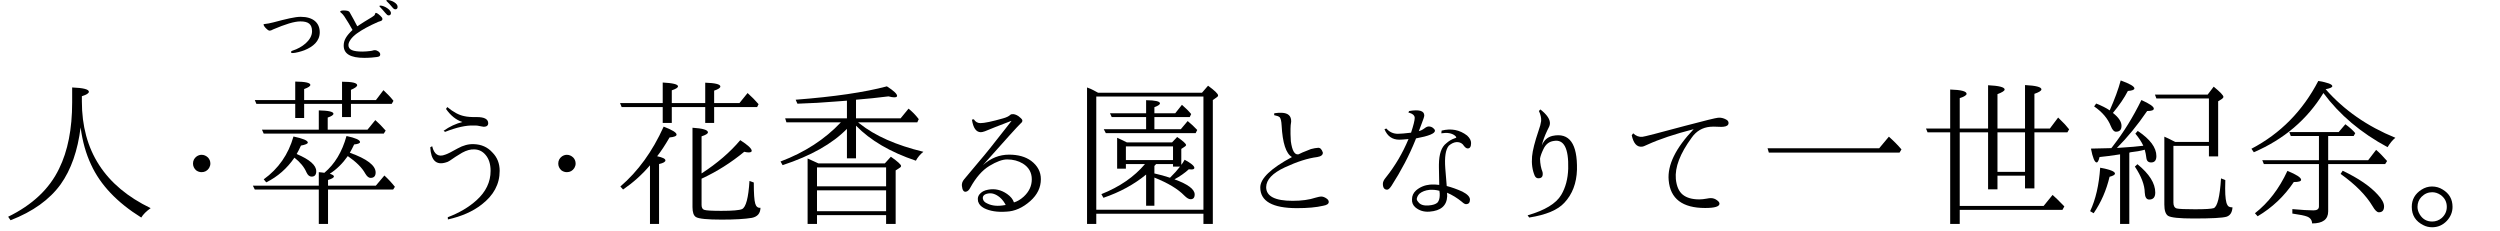 <?xml version="1.0" encoding="UTF-8"?>
<svg width="920px" height="85px" viewBox="0 0 920 85" version="1.1" xmlns="http://www.w3.org/2000/svg" xmlns:xlink="http://www.w3.org/1999/xlink">
    <title>catch_title</title>
    <g id="Page-1" stroke="none" stroke-width="1" fill="none" fill-rule="evenodd">
        <g id="Group-7" transform="translate(3, 0)" fill="#000000" fill-rule="nonzero">
            <g id="つど" transform="translate(93.996, 0)">
                <path d="M3.562,8.242 C2.236,8.58 1.352,8.736 0.572,8.814 C0.104,8.84 0,8.892 0,9.048 C0,9.334 0.39,10.062 1.404,10.894 C1.794,11.206 2.002,11.284 2.262,11.284 C2.574,11.284 2.964,11.128 3.588,10.79 C7.93,8.944 11.258,7.878 13.546,7.878 C16.432,7.878 17.836,8.84 17.836,11.518 C17.836,14.794 14.118,17.55 10.712,18.616 C10.296,18.746 10.088,18.954 10.088,19.188 C10.088,19.422 10.348,19.526 10.712,19.526 C11.7,19.526 13.91,18.928 15.028,18.486 C18.2,17.212 20.67,15.158 20.67,11.882 C20.67,8.424 18.252,6.188 13.676,6.188 C11.544,6.188 8.372,6.968 3.562,8.242 Z" id="Path"></path>
                <path d="M43.03,2.054 C42.796,2.054 42.64,2.106 42.64,2.262 C42.64,2.34 42.692,2.418 42.848,2.574 C43.524,3.276 44.174,4.004 44.772,4.732 C45.318,5.382 45.578,5.668 46.046,5.668 C46.54,5.668 46.878,5.356 46.878,4.81 C46.878,4.394 46.54,3.744 45.708,3.146 C44.772,2.444 43.654,2.054 43.03,2.054 Z M45.552,-2.27373675e-13 C45.344,-2.27373675e-13 45.188,0.052 45.188,0.234 C45.188,0.312 45.24,0.39 45.422,0.546 C45.968,1.066 46.644,1.794 47.216,2.496 C47.762,3.172 48.048,3.432 48.516,3.432 C49.01,3.432 49.322,3.094 49.322,2.548 C49.322,1.898 48.958,1.404 48.1,0.832 C47.242,0.26 46.176,-2.27373675e-13 45.552,-2.27373675e-13 Z M43.082,7.748 C43.446,7.618 43.732,7.41 43.732,7.046 C43.732,6.838 43.706,6.656 43.576,6.474 C42.952,5.668 41.782,4.732 41.366,4.732 C41.158,4.732 41.054,4.94 40.976,5.252 C40.898,5.59 40.69,5.798 39.884,6.292 C38.012,7.41 36.192,8.528 34.476,9.672 C33.592,7.956 32.708,6.318 31.668,4.498 C31.382,3.978 30.55,3.848 29.406,3.848 C28.496,3.848 28.184,4.108 28.184,4.316 C28.184,4.446 28.366,4.576 28.652,4.81 C29.068,5.174 29.25,5.382 29.718,6.032 C30.836,7.67 31.798,9.386 32.734,11.024 C30.446,13.182 29.484,14.794 29.484,16.77 C29.484,19.838 32.006,21.294 37.076,21.294 C38.974,21.294 40.82,21.112 41.704,20.982 C42.666,20.852 42.926,20.592 42.926,19.994 C42.926,19.214 41.808,18.46 40.95,18.46 C40.69,18.46 40.482,18.486 40.3,18.564 C40.066,18.668 39.598,18.72 39.26,18.772 C38.48,18.876 37.258,18.98 36.426,18.98 C32.864,18.98 31.226,18.33 31.226,16.588 C31.226,15.418 32.318,13.78 34.32,12.324 C36.166,10.972 38.844,9.516 42.146,8.06 L43.082,7.748 Z" id="Shape"></path>
            </g>
            <g id="人・萃う・花香る園となりて一世紀余。" transform="translate(0, 29.606)">
                <path d="M27.129,5.801 L27.129,7.734 C27.129,25.781 35.566,38.867 52.441,46.992 C50.84,48.125 49.688,49.277 48.984,50.449 C40.078,44.902 33.926,38.418 30.527,30.996 C28.652,27.051 27.363,22.48 26.66,17.285 C25.605,25.84 23.164,32.812 19.336,38.203 C15.234,43.867 9.082,48.281 0.879,51.445 L0,50.156 C8.945,45.781 15.195,39.883 18.75,32.461 C21.953,25.977 23.555,17.852 23.555,8.086 L23.555,2.578 C27.656,2.734 29.707,3.262 29.707,4.16 C29.707,4.707 28.848,5.254 27.129,5.801 Z" id="Path"></path>
                <path d="M71.191,27.363 C72.051,27.363 72.832,27.695 73.535,28.359 C74.121,28.984 74.414,29.727 74.414,30.586 C74.414,31.133 74.258,31.68 73.945,32.227 C73.281,33.242 72.363,33.75 71.191,33.75 C70.449,33.75 69.766,33.516 69.141,33.047 C68.398,32.344 68.027,31.523 68.027,30.586 C68.027,29.492 68.477,28.613 69.375,27.949 C69.961,27.559 70.566,27.363 71.191,27.363 Z" id="Path"></path>
                <path d="M114.316,38.73 L114.316,33.75 C114.59,33.75 114.98,33.789 115.488,33.867 C115.957,33.906 116.25,33.945 116.367,33.984 C120.195,30.781 122.91,26.27 124.512,20.449 C127.832,21.152 129.492,21.895 129.492,22.676 C129.492,23.105 128.77,23.398 127.324,23.555 C126.855,24.57 126.328,25.586 125.742,26.602 C132.07,28.867 135.234,31.289 135.234,33.867 C135.234,35.195 134.609,35.859 133.359,35.859 C132.695,35.859 132.051,35.332 131.426,34.277 C130.254,32.129 128.105,29.98 124.98,27.832 C123.105,30.527 120.898,32.695 118.359,34.336 C119.375,34.648 119.883,34.98 119.883,35.332 C119.883,35.762 119.16,36.191 117.715,36.621 L117.715,38.73 L135.293,38.73 L138.457,34.98 C139.863,36.27 141.152,37.656 142.324,39.141 L141.68,40.137 L117.715,40.137 L117.715,52.793 L114.316,52.793 L114.316,40.137 L90.762,40.137 L90.059,38.73 L114.316,38.73 Z M114.316,18.105 L114.316,11.016 C117.91,11.094 119.707,11.504 119.707,12.246 C119.707,12.715 119.004,13.184 117.598,13.652 L117.598,18.105 L132.246,18.105 L135.117,14.59 C136.289,15.605 137.559,16.895 138.926,18.457 L138.223,19.57 L94.043,19.57 L93.398,18.105 L114.316,18.105 Z M106.172,27.07 C110.977,29.102 113.379,31.211 113.379,33.398 C113.379,34.727 112.812,35.391 111.68,35.391 C110.898,35.391 110.273,34.883 109.805,33.867 C108.945,31.875 107.461,30.059 105.352,28.418 C102.617,32.402 99.16,35.43 94.98,37.5 L94.043,36.387 C99.473,32.48 103.125,27.227 105,20.625 C108.516,21.367 110.273,22.109 110.273,22.852 C110.273,23.281 109.434,23.652 107.754,23.965 C107.246,25.098 106.719,26.133 106.172,27.07 Z M122.871,8.613 L108.926,8.613 L108.926,13.828 L105.645,13.828 L105.645,8.613 L91.348,8.613 L90.762,7.207 L105.645,7.207 L105.645,0.41 C109.355,0.449 111.211,0.859 111.211,1.641 C111.211,2.109 110.449,2.617 108.926,3.164 L108.926,7.207 L122.871,7.207 L122.871,0.469 C126.582,0.469 128.438,0.898 128.438,1.758 C128.438,2.227 127.676,2.793 126.152,3.457 L126.152,7.207 L135.352,7.207 L138.105,3.574 C139.629,4.98 140.859,6.289 141.797,7.5 L141.152,8.613 L126.152,8.613 L126.152,13.477 L122.871,13.477 L122.871,8.613 Z" id="Shape"></path>
                <path d="M160.254,18.516 C162.48,16.953 164.785,15.879 167.168,15.293 C164.863,14.551 162.852,12.949 161.133,10.488 L161.602,9.785 C163.789,11.621 165.859,12.734 167.812,13.125 C168.945,13.398 170.508,13.516 172.5,13.477 C175.234,13.477 176.621,14.219 176.66,15.703 C176.66,16.562 176.133,17.012 175.078,17.051 C175.039,17.051 174.785,17.012 174.316,16.934 C173.223,16.66 172.246,16.543 171.387,16.582 C168.574,16.465 165.039,17.246 160.781,18.926 L160.254,18.516 Z M156.035,24.199 C156.777,27.246 158.379,28.281 160.84,27.305 C161.621,27.07 163.145,26.309 165.41,25.02 C167.441,23.887 169.414,23.359 171.328,23.438 C174.141,23.516 176.426,24.531 178.184,26.484 C179.98,28.281 180.879,30.547 180.879,33.281 C180.879,38.164 178.652,42.305 174.199,45.703 C170.996,48.203 166.875,50.02 161.836,51.152 L161.777,50.332 C165.996,48.73 169.512,46.66 172.324,44.121 C175.801,40.996 177.539,37.383 177.539,33.281 C177.539,30.781 176.914,28.809 175.664,27.363 C174.57,26.074 173.203,25.41 171.562,25.371 C170.195,25.293 168.691,25.703 167.051,26.602 C165.332,27.617 163.848,28.574 162.598,29.473 C162.012,29.863 161.504,30.098 161.074,30.176 C157.52,31.27 155.605,29.414 155.332,24.609 L156.035,24.199 Z" id="Shape"></path>
                <path d="M205.605,27.363 C206.465,27.363 207.246,27.695 207.949,28.359 C208.535,28.984 208.828,29.727 208.828,30.586 C208.828,31.133 208.672,31.68 208.359,32.227 C207.695,33.242 206.777,33.75 205.605,33.75 C204.863,33.75 204.18,33.516 203.555,33.047 C202.812,32.344 202.441,31.523 202.441,30.586 C202.441,29.492 202.891,28.613 203.789,27.949 C204.375,27.559 204.98,27.363 205.605,27.363 Z" id="Path"></path>
                <path d="M240.879,9.785 L225.762,9.785 L225.176,8.32 L240.879,8.32 L240.879,0.762 C244.629,0.957 246.504,1.426 246.504,2.168 C246.504,2.637 245.742,3.125 244.219,3.633 L244.219,8.32 L256.523,8.32 L256.523,0.82 C260.234,0.938 262.09,1.406 262.09,2.227 C262.09,2.734 261.328,3.242 259.805,3.75 L259.805,8.32 L269.121,8.32 L272.109,4.629 C273.711,6.074 275.059,7.441 276.152,8.73 L275.625,9.785 L259.805,9.785 L259.805,15.645 L256.523,15.645 L256.523,9.785 L244.219,9.785 L244.219,15.645 L240.879,15.645 L240.879,9.785 Z M255.176,34.219 C260.957,30.469 265.703,26.387 269.414,21.973 C272.227,23.77 273.633,25.078 273.633,25.898 C273.633,26.289 273.242,26.484 272.461,26.484 C272.031,26.484 271.504,26.406 270.879,26.25 C265.996,30.273 260.762,33.574 255.176,36.152 L255.176,45.82 C255.176,46.836 255.527,47.441 256.23,47.637 C256.973,47.871 259.043,47.988 262.441,47.988 C266.543,47.988 269.082,47.773 270.059,47.344 C271.504,46.68 272.422,43.223 272.812,36.973 L274.395,37.559 C274.395,41.582 274.57,44.16 274.922,45.293 C275.234,46.426 275.879,46.953 276.855,46.875 C276.816,48.906 275.762,50.137 273.691,50.566 C271.113,50.996 267.402,51.211 262.559,51.211 C257.285,51.211 254.141,50.898 253.125,50.273 C252.266,49.766 251.836,48.535 251.836,46.582 L251.836,17.402 C255.625,17.637 257.52,18.203 257.52,19.102 C257.52,19.57 256.738,20.059 255.176,20.566 L255.176,34.219 Z M238.828,27.891 C240.859,28.32 241.875,28.828 241.875,29.414 C241.875,29.961 241.094,30.41 239.531,30.762 L239.531,52.793 L236.191,52.793 L236.191,31.23 C233.301,34.629 230,37.598 226.289,40.137 L225.293,39.023 C231.816,33.438 237.129,26.094 241.23,16.992 C244.395,18.203 245.977,19.18 245.977,19.922 C245.977,20.469 245.117,20.82 243.398,20.977 C241.719,23.867 240.195,26.172 238.828,27.891 Z" id="Shape"></path>
                <path d="M298.184,30.527 L322.617,30.527 L324.844,28.066 C327.344,29.824 328.594,30.957 328.594,31.465 C328.594,31.738 328.379,31.992 327.949,32.227 L326.602,33.105 L326.602,52.793 L323.086,52.793 L323.086,49.57 L297.656,49.57 L297.656,52.793 L294.199,52.793 L294.199,28.711 C295.996,29.492 297.324,30.098 298.184,30.527 Z M323.086,40.43 L297.656,40.43 L297.656,48.105 L323.086,48.105 L323.086,40.43 Z M323.086,38.965 L323.086,31.992 L297.656,31.992 L297.656,38.965 L323.086,38.965 Z M308.672,13.945 L308.672,7.441 L304.805,7.734 C300.195,8.125 295.41,8.398 290.449,8.555 L289.805,7.09 C303.984,5.996 315.176,4.355 323.379,2.168 C325.879,3.77 327.129,4.941 327.129,5.684 C327.129,6.035 326.758,6.211 326.016,6.211 C325.547,6.211 324.863,6.094 323.965,5.859 C319.941,6.367 315.957,6.777 312.012,7.09 L312.012,13.945 L328.418,13.945 L331.348,10.371 C332.598,11.387 333.691,12.48 334.629,13.652 L335.098,14.238 L334.57,15.41 L312.773,15.41 L313.359,15.879 C318.984,20.371 326.797,23.828 336.797,26.25 C335.625,27.188 334.707,28.281 334.043,29.531 C324.629,26.367 317.285,22.07 312.012,16.641 L312.012,28.652 L308.672,28.652 L308.672,17.812 C303.32,23.281 295.43,27.734 285,31.172 L284.238,29.824 C293.145,26.465 300.547,21.66 306.445,15.41 L286.406,15.41 L285.938,13.945 L308.672,13.945 Z" id="Shape"></path>
                <path d="M357.012,44.707 C356.934,44.59 356.895,44.414 356.895,44.18 C356.738,43.398 356.895,42.676 357.363,42.012 C358.105,41.035 359.199,40.43 360.645,40.195 C363.105,39.727 365.43,40.254 367.617,41.777 C368.906,42.676 369.746,43.711 370.137,44.883 C371.348,44.531 372.539,43.828 373.711,42.773 C375.703,40.938 376.699,38.809 376.699,36.387 C376.699,33.887 375.605,31.953 373.418,30.586 C371.738,29.57 369.805,29.062 367.617,29.062 C365.898,29.062 363.73,29.854 361.113,31.436 C358.496,33.018 356.152,35.684 354.082,39.434 C353.613,40.371 353.047,40.879 352.383,40.957 C351.602,41.035 351.133,40.312 350.977,38.789 C350.898,37.93 351.172,37.129 351.797,36.387 L357.539,29.531 C359.414,27.383 362.598,23.418 367.09,17.637 L369.199,14.941 L369.141,14.883 C364.531,16.641 361.309,17.91 359.473,18.691 C358.809,18.926 358.301,19.043 357.949,19.043 C356.23,19.043 355.137,17.5 354.668,14.414 L355.371,14.297 C355.957,15.234 356.758,15.703 357.773,15.703 C359.258,15.703 362.051,15.117 366.152,13.945 C367.402,13.594 368.281,13.164 368.789,12.656 C368.945,12.5 369.141,12.422 369.375,12.422 C370.078,12.305 370.879,12.539 371.777,13.125 C372.559,13.711 373.027,14.18 373.184,14.531 C373.34,14.961 373.145,15.391 372.598,15.82 C371.699,16.641 367.07,21.758 358.711,31.172 C361.562,28.594 364.766,27.305 368.32,27.305 C371.68,27.305 374.395,28.066 376.465,29.59 C378.848,31.387 380.039,33.633 380.039,36.328 C380.039,39.375 378.75,42.051 376.172,44.355 C373.359,46.855 370.41,48.164 367.324,48.281 C364.004,48.516 361.27,48.086 359.121,46.992 C357.988,46.367 357.285,45.605 357.012,44.707 Z M367.324,46.289 C366.699,44.922 365.898,43.828 364.922,43.008 C363.438,41.797 361.992,41.328 360.586,41.602 C359.141,41.875 358.516,42.539 358.711,43.594 C358.867,44.336 359.414,44.902 360.352,45.293 C362.07,46.152 364.199,46.348 366.738,45.879 C367.324,45.762 367.52,45.898 367.324,46.289 Z" id="Shape"></path>
                <path d="M411.68,22.793 L428.32,22.793 L430.195,20.801 C432.383,22.285 433.477,23.281 433.477,23.789 C433.477,23.906 433.359,24.062 433.125,24.258 L431.719,25.195 L431.719,31.055 C432.109,30.586 432.52,29.961 432.949,29.18 C435.332,30.469 436.523,31.465 436.523,32.168 C436.523,32.559 436.172,32.754 435.469,32.754 C435.078,32.754 434.746,32.734 434.473,32.695 C432.988,34.062 431.23,35.293 429.199,36.387 C434.16,38.184 436.641,40.039 436.641,41.953 C436.641,43.125 436.133,43.711 435.117,43.711 C434.492,43.711 433.73,43.262 432.832,42.363 C430.488,39.941 426.816,37.734 421.816,35.742 L421.816,46.113 L418.77,46.113 L418.77,34.629 C414.355,38.262 409.121,41.113 403.066,43.184 L402.305,41.836 C409.062,39.141 414.414,35.449 418.359,30.762 L411.328,30.762 L411.328,32.461 L408.105,32.461 L408.105,21.094 C409.355,21.641 410.547,22.207 411.68,22.793 Z M428.672,30.762 L422.461,30.762 C422.422,30.801 422.207,31.035 421.816,31.465 L421.816,34.219 C423.77,34.648 425.684,35.176 427.559,35.801 C429.004,34.395 430.234,33.027 431.25,31.699 L428.672,31.699 L428.672,30.762 Z M428.672,29.297 L428.672,24.258 L411.328,24.258 L411.328,29.297 L428.672,29.297 Z M418.77,17.93 L418.77,13.477 L406.113,13.477 L405.469,12.07 L418.77,12.07 L418.77,7.266 C422.168,7.305 423.867,7.695 423.867,8.438 C423.867,8.867 423.184,9.336 421.816,9.844 L421.816,12.07 L429.492,12.07 L431.953,8.965 C433.359,10.176 434.492,11.309 435.352,12.363 L434.824,13.477 L421.816,13.477 L421.816,17.93 L431.543,17.93 L434.062,14.941 C435.273,15.918 436.445,17.012 437.578,18.223 L436.992,19.395 L403.945,19.395 L403.184,17.93 L418.77,17.93 Z M401.074,4.512 L439.336,4.512 L441.562,1.934 C444.023,3.73 445.254,4.922 445.254,5.508 C445.254,5.781 445.059,6.035 444.668,6.27 L443.32,7.207 L443.32,52.793 L439.863,52.793 L439.863,49.043 L400.43,49.043 L400.43,52.793 L397.031,52.793 L397.031,2.578 C397.031,2.578 397.48,2.754 398.379,3.105 C398.848,3.301 399.746,3.77 401.074,4.512 Z M400.43,5.918 L400.43,47.578 L439.863,47.578 L439.863,5.918 L400.43,5.918 Z" id="Shape"></path>
                <path d="M472.441,28.184 C470.254,26.934 468.984,23.047 468.633,16.523 C468.555,15 468.32,14.004 467.93,13.535 C467.578,13.223 466.895,12.969 465.879,12.773 L465.938,12.07 C467.07,11.914 467.969,11.855 468.633,11.895 C471.055,11.973 472.227,13.066 472.148,15.176 C472.148,15.215 472.09,15.645 471.973,16.465 C471.973,16.738 471.953,17.168 471.914,17.754 C471.875,18.887 471.914,20.43 472.031,22.383 C472.5,25.859 473.438,27.461 474.844,27.188 C475.273,26.914 476.797,26.27 479.414,25.254 C480.43,24.98 481.318,24.824 482.08,24.785 C482.842,24.746 483.418,25.332 483.809,26.543 C483.848,27.402 483.164,27.949 481.758,28.184 C478.32,28.613 474.336,29.883 469.805,31.992 C465.273,34.102 462.988,36.523 462.949,39.258 C462.949,42.617 466.191,44.297 472.676,44.297 C475.996,44.297 478.828,43.906 481.172,43.125 C482.148,42.852 482.812,42.715 483.164,42.715 C483.828,42.715 484.512,42.969 485.215,43.477 C485.723,43.828 485.977,44.238 485.977,44.707 C485.977,45.41 485.293,45.879 483.926,46.113 C481.426,46.699 478.223,46.992 474.316,46.992 C465.293,46.992 460.781,44.453 460.781,39.375 C460.781,36.094 464.668,32.363 472.441,28.184 Z" id="Path"></path>
                <path d="M517.852,46.699 C516.953,45.918 516.543,44.922 516.621,43.711 C516.621,42.461 517.109,41.387 518.086,40.488 C519.531,39.238 521.27,38.516 523.301,38.32 C524.473,38.242 525.586,38.281 526.641,38.438 L526.523,31.992 L526.523,30.938 C526.562,27.07 527.461,24.473 529.219,23.145 C530.156,22.285 531.211,21.66 532.383,21.27 C532.734,21.191 532.91,21.074 532.91,20.918 C532.91,20.801 532.734,20.586 532.383,20.273 C531.211,19.375 529.551,19.102 527.402,19.453 L527.52,18.457 C531.035,17.559 534.16,18.164 536.895,20.273 C537.871,21.172 538.359,22.09 538.359,23.027 C538.359,24.355 537.949,25.02 537.129,25.02 C536.699,25.02 536.25,24.727 535.781,24.141 C535.195,23.164 534.316,22.676 533.145,22.676 C532.129,22.715 531.133,23.164 530.156,24.023 C528.984,25.43 528.555,28.203 528.867,32.344 C529.102,35.234 529.277,37.402 529.395,38.848 C531.23,39.316 533.145,40 535.137,40.898 C537.051,41.875 537.988,42.891 537.949,43.945 C537.91,44.961 537.461,45.488 536.602,45.527 C536.172,45.566 535.625,45.273 534.961,44.648 C533.242,43.242 531.426,42.129 529.512,41.309 C529.551,41.895 529.57,42.324 529.57,42.598 C529.414,46.074 527.246,47.969 523.066,48.281 C521.035,48.438 519.297,47.91 517.852,46.699 Z M526.699,40.605 C525.566,40.293 524.375,40.176 523.125,40.254 C521.562,40.41 520.312,40.879 519.375,41.66 C518.828,42.207 518.496,42.832 518.379,43.535 C518.34,43.887 518.516,44.277 518.906,44.707 C519.609,45.723 520.898,46.152 522.773,45.996 C524.297,45.879 525.371,45.527 525.996,44.941 C526.504,44.355 526.777,43.516 526.816,42.422 L526.816,41.602 L526.699,40.605 Z M516.27,19.219 C517.168,16.484 517.617,14.668 517.617,13.77 C517.617,12.871 516.836,12.207 515.273,11.777 L515.566,11.25 C519.277,10.625 521.133,11.172 521.133,12.891 C521.133,13.281 520.801,14.316 520.137,15.996 L519.141,18.633 C519.766,18.516 520.449,18.184 521.191,17.637 C521.777,17.168 522.305,16.934 522.773,16.934 C523.438,16.934 524.004,17.148 524.473,17.578 C524.863,17.891 525.059,18.203 525.059,18.516 C525.059,19.531 522.734,20.469 518.086,21.328 L517.852,21.973 C515.625,27.52 512.695,33.125 509.062,38.789 C508.438,39.727 507.91,40.195 507.48,40.195 C506.426,40.195 505.898,39.473 505.898,38.027 C505.898,37.324 506.27,36.543 507.012,35.684 C510.41,31.426 513.184,26.719 515.332,21.562 C513.77,21.719 512.637,21.797 511.934,21.797 C509.355,21.797 507.539,20.508 506.484,17.93 L507.188,17.695 C508.32,18.984 509.727,19.629 511.406,19.629 C512.383,19.629 514.004,19.492 516.27,19.219 Z" id="Shape"></path>
                <path d="M564.668,33.75 C564.941,35.391 564.316,36.133 562.793,35.977 C562.363,35.859 562.031,35.566 561.797,35.098 C560.898,33.027 560.566,30.645 560.801,27.949 C560.996,25.762 561.797,22.598 563.203,18.457 C563.711,17.051 564.023,15.879 564.141,14.941 C564.219,13.77 563.945,12.539 563.32,11.25 L563.848,10.664 C566.348,12.617 567.52,14.395 567.363,15.996 C567.324,16.543 566.992,17.363 566.367,18.457 C565.391,20.527 564.727,22.363 564.375,23.965 C565.156,22.012 566.484,20.82 568.359,20.391 C574.531,19.102 577.52,23.262 577.324,32.871 C577.168,37.832 575.625,41.875 572.695,45 C570.273,47.656 565.957,49.473 559.746,50.449 L559.16,49.629 C565.527,47.793 569.648,45.293 571.523,42.129 C573.125,39.434 573.984,36.211 574.102,32.461 C574.297,24.961 572.52,21.562 568.77,22.266 C567.051,22.5 565.781,23.516 564.961,25.312 C564.297,26.68 563.887,27.832 563.73,28.77 C563.77,30.645 564.082,32.305 564.668,33.75 Z" id="Path"></path>
                <path d="M598.008,19.453 C599.023,20.43 600.156,20.859 601.406,20.742 C602.031,20.703 607.266,19.355 617.109,16.699 C624.336,14.785 628.398,13.789 629.297,13.711 C630.273,13.633 631.23,13.848 632.168,14.355 C632.793,14.668 633.105,15.098 633.105,15.645 C633.105,16.465 632.441,16.934 631.113,17.051 C630.723,17.09 630.156,17.09 629.414,17.051 C628.086,16.973 627.051,16.973 626.309,17.051 C623.457,17.324 621.191,18.672 619.512,21.094 C615.254,26.914 613.32,31.973 613.711,36.27 C613.984,38.965 614.834,40.889 616.26,42.041 C617.686,43.193 619.707,43.77 622.324,43.77 C623.145,43.77 624.082,43.672 625.137,43.477 C625.684,43.359 626.172,43.301 626.602,43.301 C627.422,43.301 628.164,43.555 628.828,44.062 C629.453,44.492 629.766,44.922 629.766,45.352 C629.766,46.406 628.008,46.934 624.492,46.934 C616.133,46.934 611.66,43.535 611.074,36.738 C610.566,31.152 613.633,24.883 620.273,17.93 C613.281,19.727 607.617,21.621 603.281,23.613 C602.266,24.121 601.562,24.375 601.172,24.375 C599.336,24.531 598.105,23.125 597.48,20.156 L598.008,19.453 Z" id="Path"></path>
                <path d="M688.535,24.961 L692.109,20.684 C693.906,22.285 695.449,23.848 696.738,25.371 L696.035,26.543 L647.93,26.543 L647.461,24.961 L688.535,24.961 Z" id="Path"></path>
                <path d="M742.207,35.039 L732.07,35.039 L732.07,40.078 L728.613,40.078 L728.613,19.102 L718.184,19.102 L718.184,46.172 L749.062,46.172 L752.344,42.129 C753.164,42.793 754.609,44.199 756.68,46.348 L755.977,47.637 L718.184,47.637 L718.184,52.793 L714.668,52.793 L714.668,19.102 L706.348,19.102 L705.762,17.695 L714.668,17.695 L714.668,3.34 C718.691,3.457 720.703,3.984 720.703,4.922 C720.703,5.43 719.863,5.957 718.184,6.504 L718.184,17.695 L728.613,17.695 L728.613,1.758 C732.676,1.953 734.707,2.48 734.707,3.34 C734.707,3.809 733.828,4.375 732.07,5.039 L732.07,17.695 L742.207,17.695 L742.207,1.699 C746.23,1.895 748.242,2.422 748.242,3.281 C748.242,3.789 747.383,4.336 745.664,4.922 L745.664,17.695 L751.348,17.695 L754.395,13.652 L755.449,14.707 C756.387,15.566 757.383,16.66 758.438,17.988 L757.793,19.102 L745.664,19.102 L745.664,39.727 L742.207,39.727 L742.207,35.039 Z M732.07,33.633 L742.207,33.633 L742.207,19.102 L732.07,19.102 L732.07,33.633 Z" id="Shape"></path>
                <path d="M796.816,24.082 L796.816,44.941 C796.816,46.152 797.227,46.875 798.047,47.109 C798.867,47.305 801.094,47.402 804.727,47.402 C808.477,47.402 810.781,47.266 811.641,46.992 C813.008,46.445 813.906,42.793 814.336,36.035 L815.918,36.68 C815.879,37.617 815.859,38.633 815.859,39.727 C815.859,42.93 816.133,44.961 816.68,45.82 C816.914,46.406 817.539,46.699 818.555,46.699 C818.438,48.574 817.695,49.727 816.328,50.156 C814.844,50.586 810.82,50.801 804.258,50.801 C798.984,50.801 795.84,50.469 794.824,49.805 C793.926,49.18 793.477,47.812 793.477,45.703 L793.477,20.684 C794.414,21.074 795.742,21.719 797.461,22.617 L809.883,22.617 L809.883,6.621 L790.547,6.621 L790.02,5.215 L809.414,5.215 L811.641,2.285 C814.023,4.238 815.215,5.488 815.215,6.035 C815.215,6.27 815.039,6.523 814.688,6.797 L813.281,7.676 L813.281,27.949 L809.883,27.949 L809.883,24.082 L796.816,24.082 Z M773.965,24.902 C774.043,24.824 774.141,24.707 774.258,24.551 C774.414,24.355 774.531,24.199 774.609,24.082 C778.477,19.121 781.953,13.496 785.039,7.207 C788.086,8.574 789.609,9.629 789.609,10.371 C789.609,10.957 788.789,11.25 787.148,11.25 C783.633,16.406 779.922,20.938 776.016,24.844 C780.898,24.531 784.141,24.258 785.742,24.023 C785.039,22.539 784.062,21.055 782.812,19.57 L783.691,18.574 C788.262,21.621 790.547,24.707 790.547,27.832 C790.547,29.395 789.902,30.176 788.613,30.176 C787.559,30.176 786.973,29.609 786.855,28.477 C786.738,27.461 786.543,26.465 786.27,25.488 C784.707,25.918 782.949,26.23 780.996,26.426 C780.996,26.465 780.918,26.504 780.762,26.543 C780.684,26.543 780.625,26.543 780.586,26.543 L780.586,52.793 L777.188,52.793 L777.188,27.188 C776.836,27.266 776.445,27.324 776.016,27.363 C774.062,27.676 771.934,27.949 769.629,28.184 C769.316,29.512 768.965,30.176 768.574,30.176 C767.832,30.176 767.129,28.477 766.465,25.078 C769.316,25 771.816,24.941 773.965,24.902 Z M773.379,11.016 C775.215,6.875 776.562,3.203 777.422,0 C780.781,1.211 782.461,2.188 782.461,2.93 C782.461,3.438 781.66,3.75 780.059,3.867 C778.73,6.445 776.895,9.141 774.551,11.953 C776.66,13.594 777.715,15.176 777.715,16.699 C777.715,18.145 777.031,18.867 775.664,18.867 C774.961,18.867 774.336,18.184 773.789,16.816 C772.695,14.043 770.645,11.621 767.637,9.551 L768.398,8.496 C770.469,9.316 772.129,10.156 773.379,11.016 Z M783.574,30.82 C787.949,34.375 790.137,37.852 790.137,41.25 C790.137,42.969 789.395,43.828 787.91,43.828 C786.895,43.828 786.348,42.969 786.27,41.25 C786.23,38.477 785.02,35.293 782.637,31.699 L783.574,30.82 Z M766.172,48.105 C768.203,43.809 769.434,38.477 769.863,32.109 C773.496,32.773 775.312,33.496 775.312,34.277 C775.312,34.707 774.648,35.098 773.32,35.449 C772.148,40.41 770.195,44.883 767.461,48.867 L766.172,48.105 Z" id="Shape"></path>
                <path d="M853.77,20.449 L853.77,29.355 L868.477,29.355 L871.406,25.547 C872.578,26.523 873.926,27.891 875.449,29.648 L874.746,30.762 L853.77,30.762 L853.77,48.164 C853.77,51.133 851.797,52.617 847.852,52.617 C847.812,51.406 847.207,50.566 846.035,50.098 C845.176,49.746 843.359,49.375 840.586,48.984 L840.586,47.344 C844.023,47.656 846.621,47.812 848.379,47.812 C849.707,47.812 850.371,47.324 850.371,46.348 L850.371,30.762 L830.098,30.762 L829.512,29.355 L850.371,29.355 L850.371,20.449 L840,20.449 L839.473,18.984 L857.637,18.984 L860.098,16.113 C861.699,17.285 862.91,18.379 863.73,19.395 L863.145,20.449 L853.77,20.449 Z M852.832,3.223 C859.59,10.918 868.145,16.875 878.496,21.094 C877.48,21.914 876.523,23.066 875.625,24.551 C865.859,19.316 857.988,12.676 852.012,4.629 C846.074,14.355 837.539,21.621 826.406,26.426 L825.527,25.137 C836.191,19.551 844.395,11.23 850.137,0.176 C853.574,0.762 855.293,1.406 855.293,2.109 C855.293,2.539 854.473,2.91 852.832,3.223 Z M826.816,48.867 C831.738,45.039 835.723,39.844 838.77,33.281 C842.129,34.648 843.809,35.742 843.809,36.562 C843.809,37.109 842.91,37.383 841.113,37.383 C837.598,42.617 833.164,46.816 827.812,49.98 L826.816,48.867 Z M859.102,33.223 C864.922,35.996 869.238,38.945 872.051,42.07 C873.574,43.711 874.336,45.137 874.336,46.348 C874.336,47.793 873.691,48.516 872.402,48.516 C871.738,48.516 870.977,47.773 870.117,46.289 C867.695,42.227 863.77,38.262 858.34,34.395 L859.102,33.223 Z" id="Shape"></path>
                <path d="M891.973,39.023 C893.418,39.023 894.727,39.395 895.898,40.137 C898.32,41.582 899.531,43.711 899.531,46.523 C899.531,48.438 898.828,50.156 897.422,51.68 C895.938,53.242 894.141,54.023 892.031,54.023 C890.859,54.023 889.785,53.77 888.809,53.262 C885.957,51.855 884.531,49.609 884.531,46.523 C884.531,43.828 885.723,41.719 888.105,40.195 C889.316,39.414 890.605,39.023 891.973,39.023 Z M892.031,41.133 C890.547,41.133 889.238,41.699 888.105,42.832 C887.129,43.848 886.641,45.078 886.641,46.523 C886.641,47.5 886.934,48.457 887.52,49.395 C888.574,51.074 890.078,51.914 892.031,51.914 C893.359,51.914 894.531,51.484 895.547,50.625 C896.797,49.492 897.422,48.125 897.422,46.523 C897.422,44.688 896.66,43.223 895.137,42.129 C894.16,41.465 893.125,41.133 892.031,41.133 Z" id="Shape"></path>
            </g>
        </g>
    </g>
</svg>